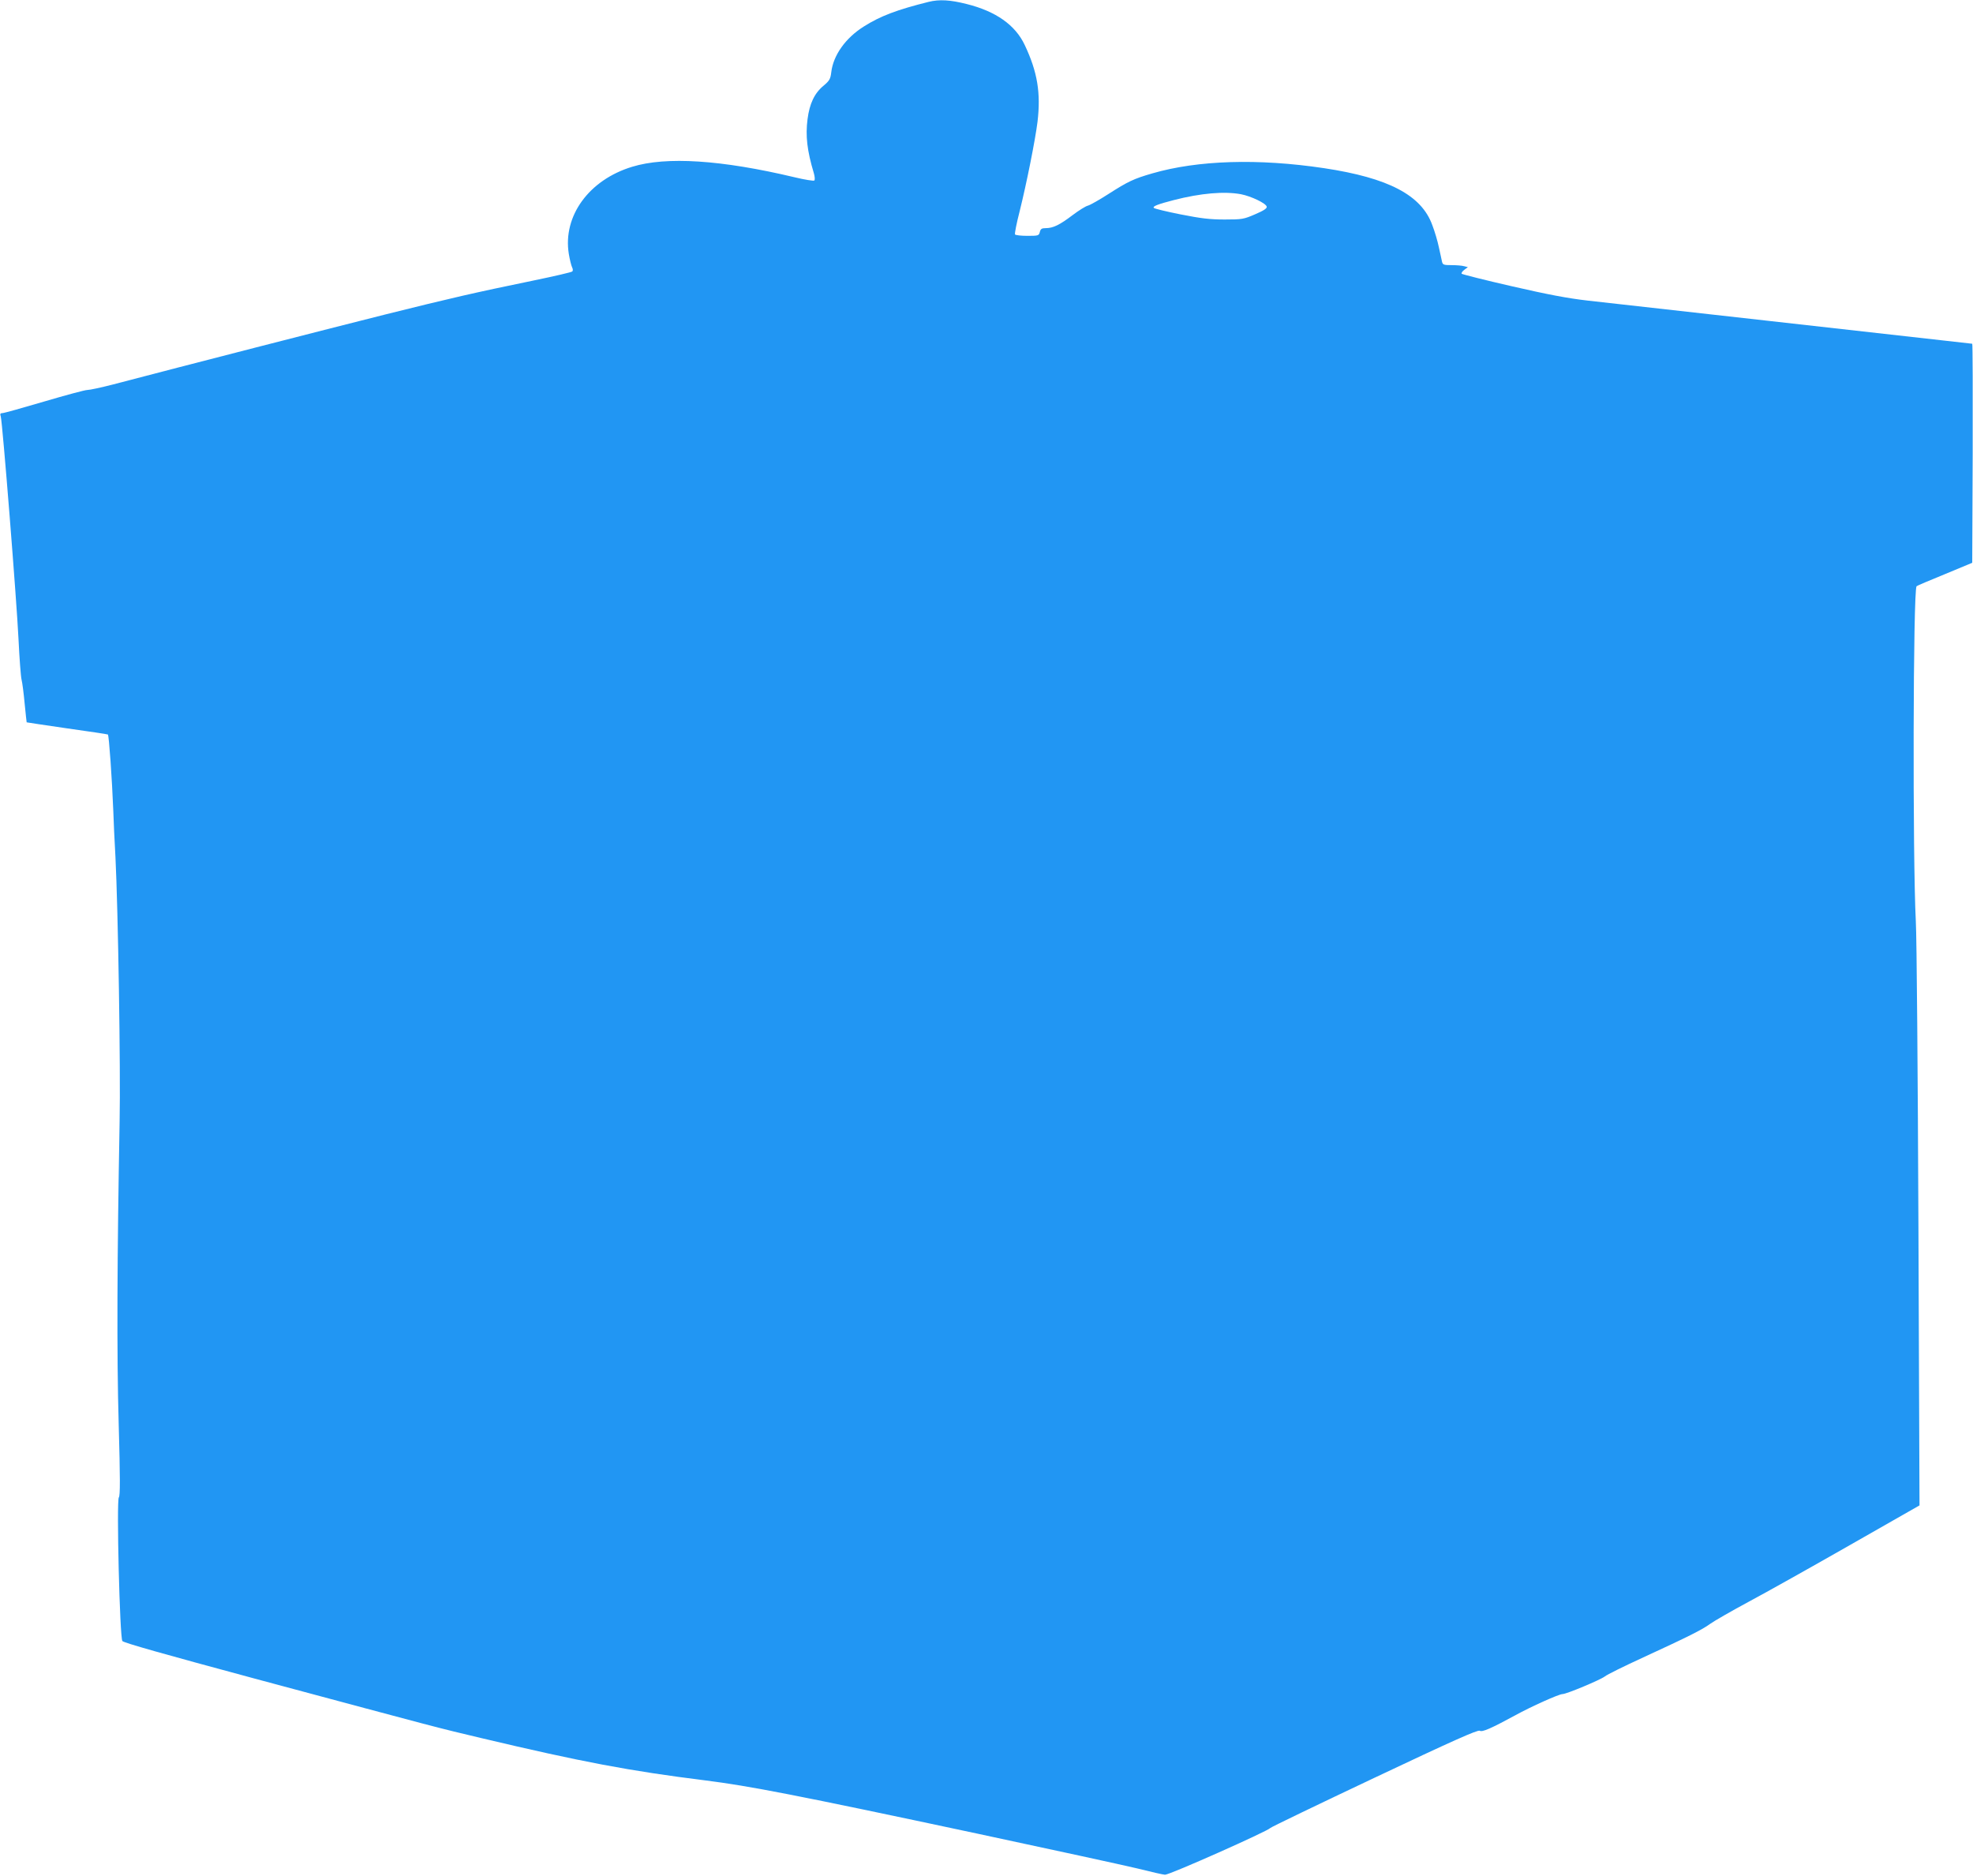 <?xml version="1.0" standalone="no"?>
<!DOCTYPE svg PUBLIC "-//W3C//DTD SVG 20010904//EN"
 "http://www.w3.org/TR/2001/REC-SVG-20010904/DTD/svg10.dtd">
<svg version="1.0" xmlns="http://www.w3.org/2000/svg"
 width="1280pt" height="1217pt" viewBox="0 0 1280 1217"
 preserveAspectRatio="xMidYMid meet">
<g transform="translate(0,1217) scale(0.1,-0.1)"
fill="#2196f3" stroke="none">
<path d="M6025 12158 c-205 -51 -314 -92 -421 -160 -118 -74 -198 -186 -211
-296 -5 -43 -11 -55 -49 -87 -60 -49 -92 -117 -105 -218 -14 -109 -3 -204 41
-351 6 -21 8 -42 3 -47 -4 -4 -62 5 -128 21 -475 113 -833 136 -1054 68 -280
-85 -450 -319 -411 -564 6 -37 16 -76 21 -87 6 -11 7 -23 2 -28 -5 -5 -117
-31 -248 -58 -393 -81 -540 -115 -965 -221 -343 -86 -1298 -331 -1770 -455
-74 -19 -148 -35 -164 -35 -15 0 -141 -34 -280 -75 -139 -41 -260 -75 -270
-75 -14 0 -17 -5 -11 -22 11 -37 103 -1193 115 -1443 6 -126 15 -246 20 -265
5 -19 14 -89 20 -155 7 -66 12 -121 13 -121 1 -1 119 -18 261 -39 143 -20 263
-38 266 -40 7 -5 27 -291 35 -495 2 -63 8 -198 14 -300 17 -338 34 -1383 27
-1716 -16 -870 -19 -1515 -6 -1961 10 -356 10 -466 1 -477 -16 -19 6 -915 23
-932 11 -12 270 -85 856 -243 1251 -336 1180 -317 1470 -386 657 -156 967
-214 1455 -275 292 -37 577 -92 1764 -345 476 -102 942 -203 1034 -225 92 -23
175 -42 185 -42 30 -1 670 284 683 303 3 5 306 151 674 325 503 238 673 314
685 306 17 -10 73 15 230 100 103 57 284 138 307 138 26 0 245 92 274 114 14
12 126 67 250 124 291 134 383 180 433 217 23 17 136 82 251 144 116 62 412
228 659 369 l449 256 -7 1801 c-4 990 -11 1886 -17 1990 -21 406 -18 2150 5
2172 2 3 85 38 183 78 l178 74 3 710 c1 391 0 711 -3 711 -2 0 -82 9 -177 20
-95 11 -616 69 -1158 130 -542 61 -1064 119 -1160 130 -130 15 -257 39 -492
93 -175 40 -321 77 -325 81 -4 4 3 15 16 25 l24 18 -24 6 c-13 4 -50 7 -81 7
-52 0 -58 2 -63 23 -2 12 -12 54 -20 92 -8 39 -27 104 -43 145 -70 194 -284
306 -702 369 -427 64 -819 52 -1115 -34 -121 -35 -158 -53 -283 -133 -59 -38
-119 -72 -134 -76 -14 -3 -59 -31 -100 -62 -83 -63 -126 -84 -173 -84 -27 0
-34 -5 -39 -25 -6 -24 -10 -25 -81 -25 -40 0 -76 4 -80 9 -3 6 10 73 30 150
45 181 101 461 116 581 22 186 0 323 -83 498 -61 130 -188 219 -377 266 -107
27 -177 31 -246 14z m2026 -1248 c66 -13 163 -59 167 -81 2 -11 -19 -25 -75
-49 -74 -32 -84 -34 -198 -34 -96 0 -153 7 -285 33 -91 18 -169 37 -174 42
-11 10 24 24 129 51 175 45 328 58 436 38z"/>
</g>
</svg>
